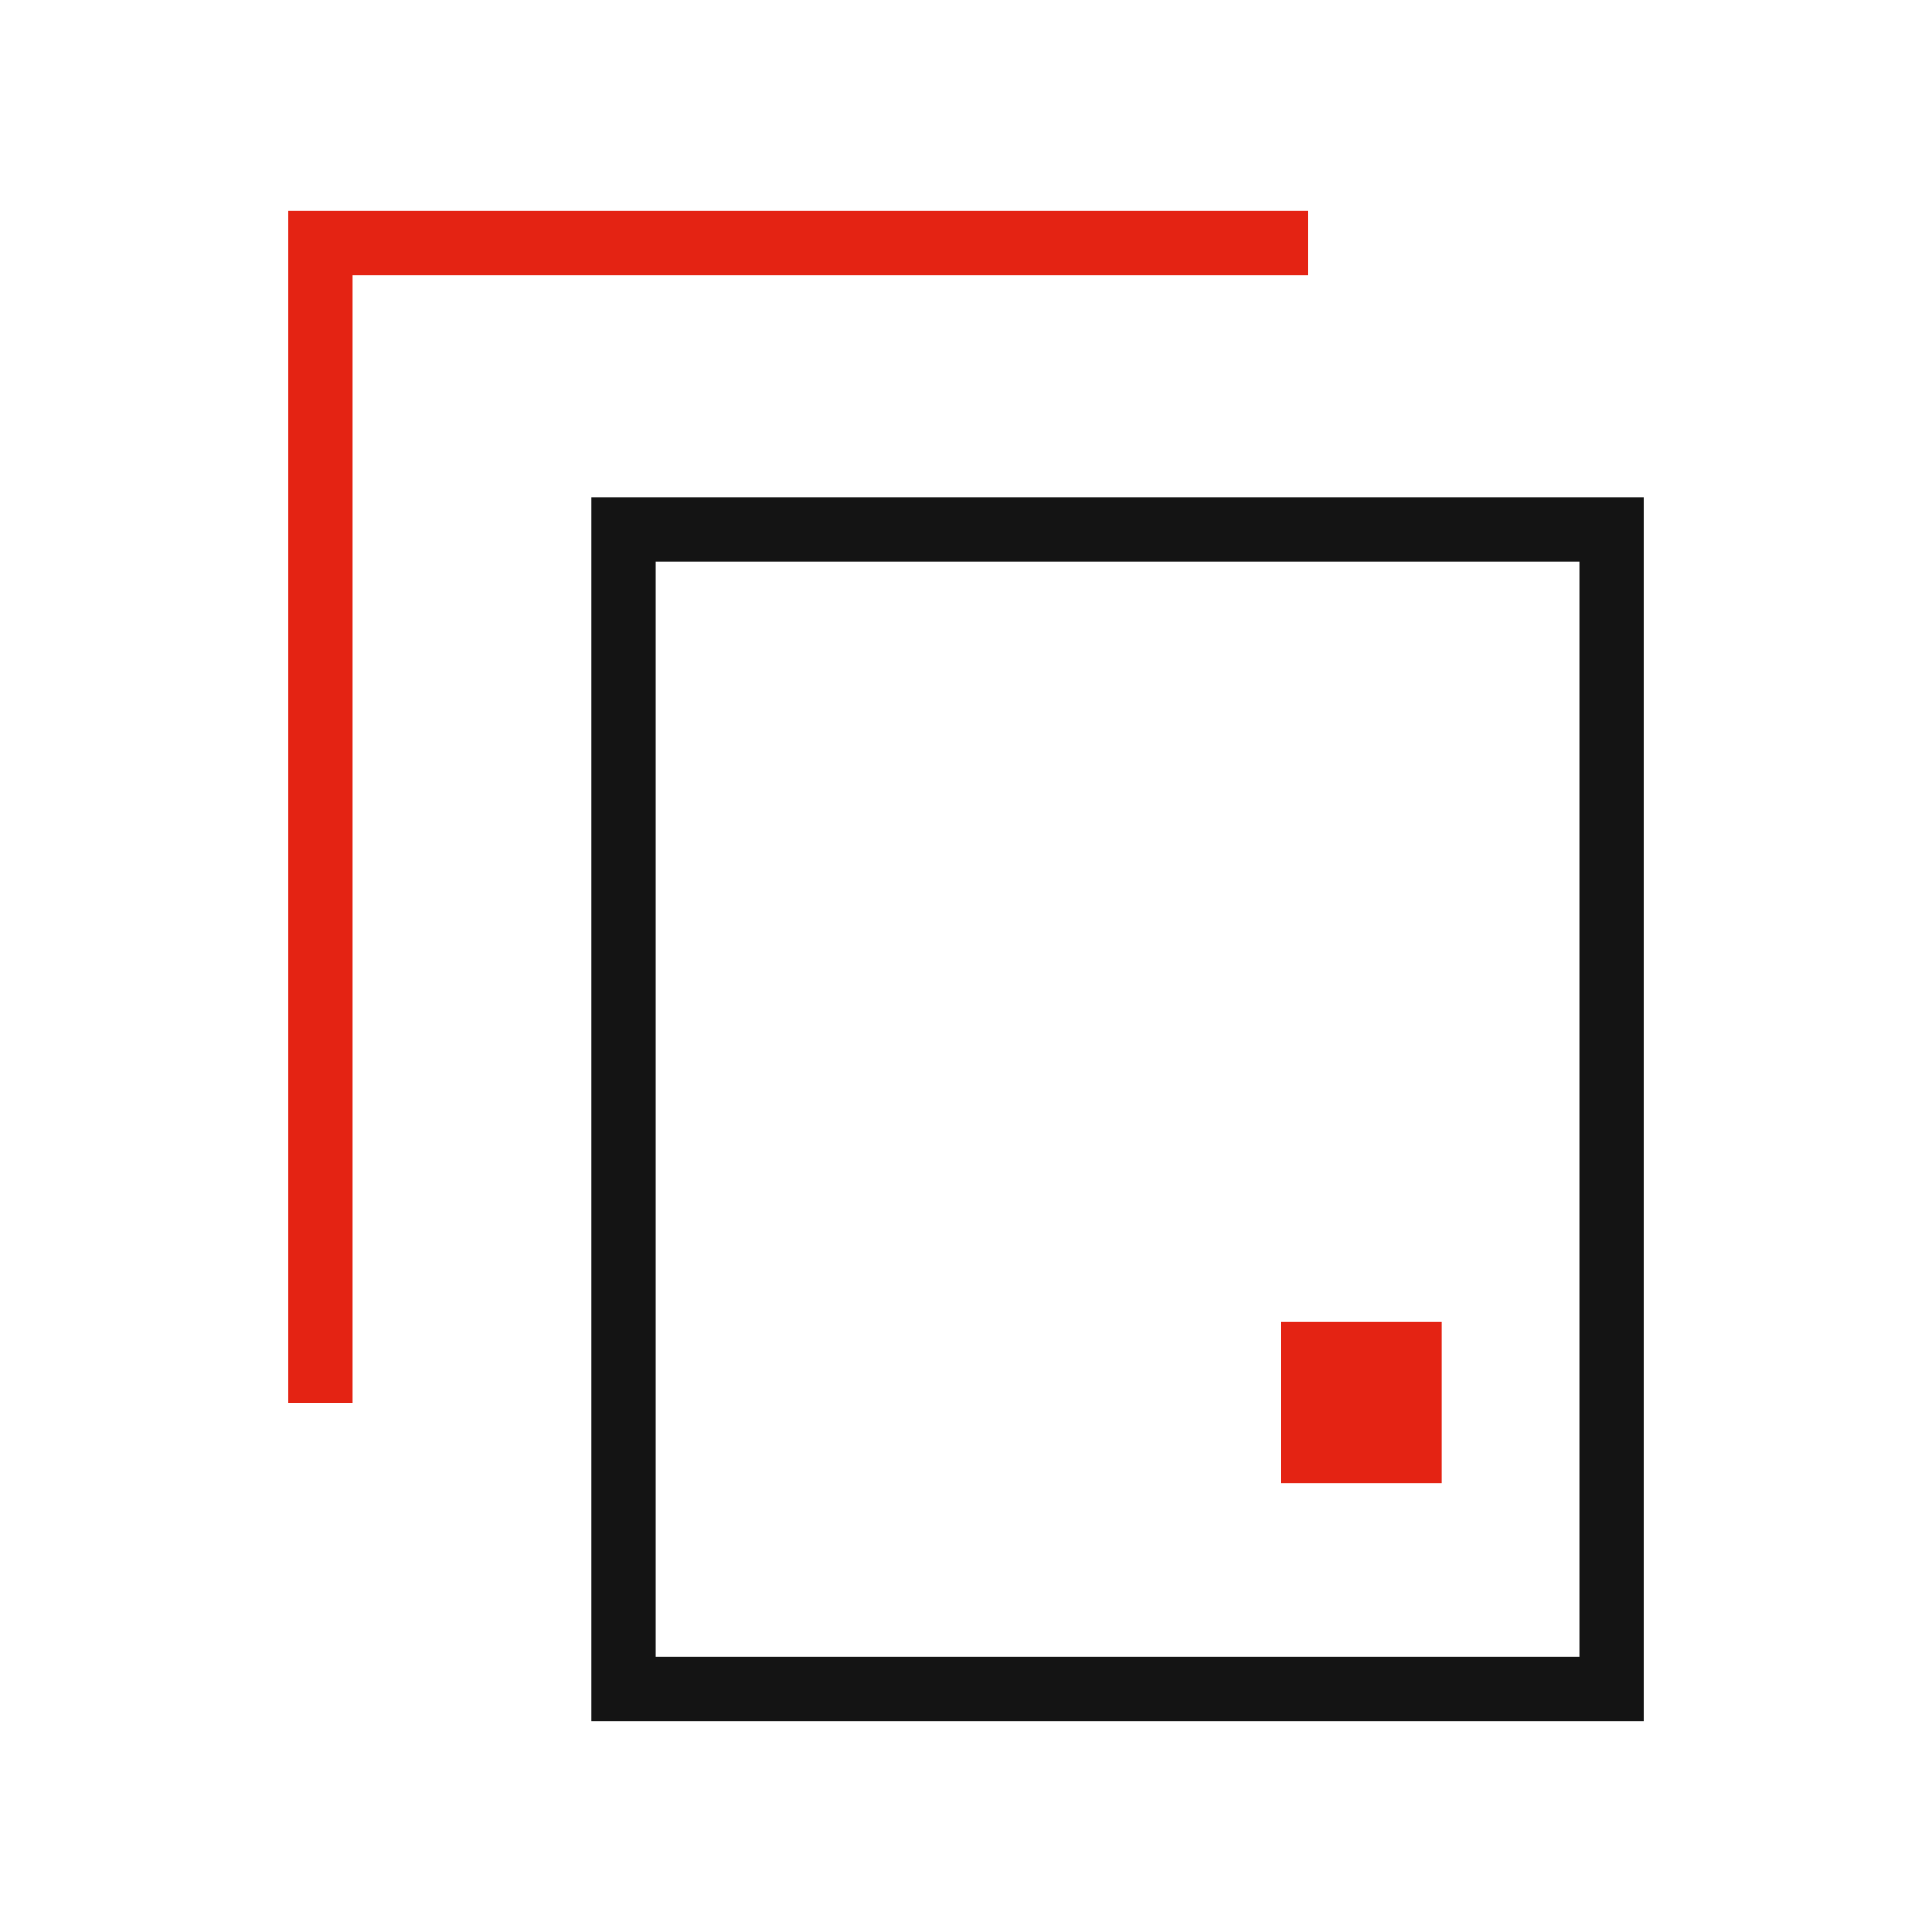 <svg width="60" height="60" viewBox="0 0 60 60" fill="none" xmlns="http://www.w3.org/2000/svg">
<rect x="19.367" y="16.44" width="30.677" height="36.012" stroke="#141414" stroke-width="2"/>
<path d="M40.633 7.548H9.956V43.56" stroke="#E42313" stroke-width="2"/>
<rect x="39.776" y="41.06" width="5" height="5" fill="#E42313"/>
</svg>
